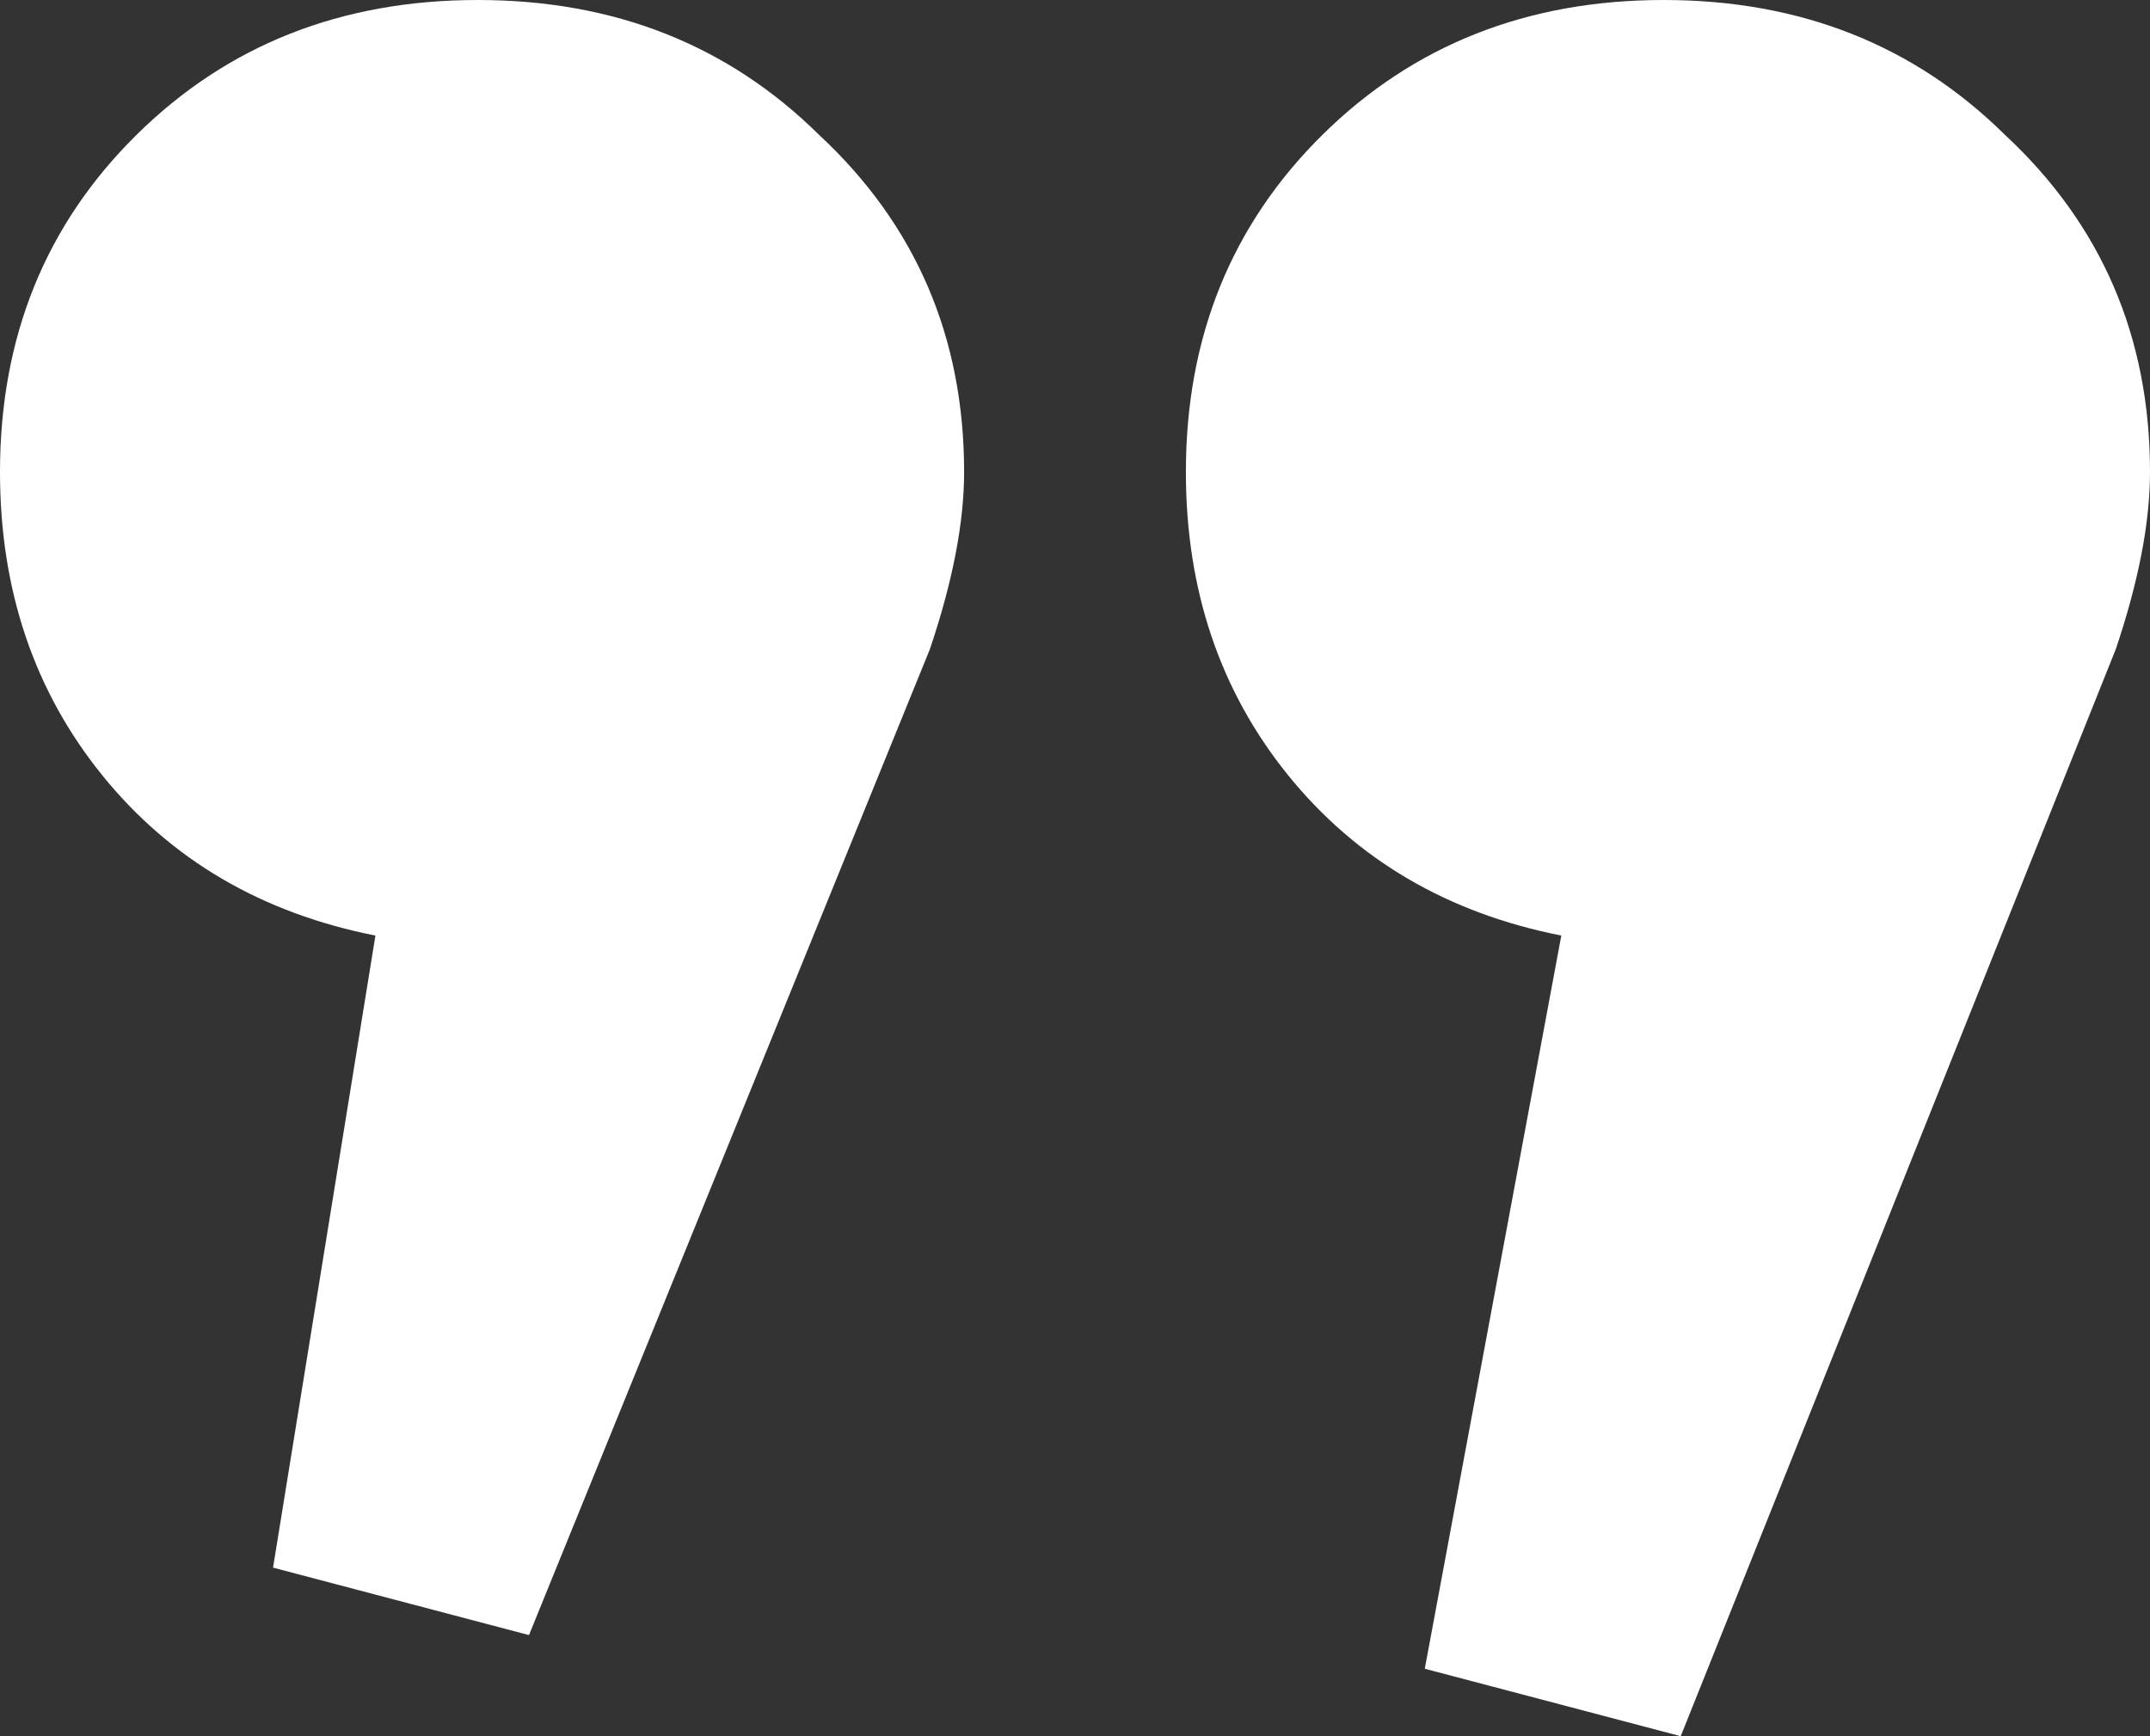 <?xml version="1.0" encoding="UTF-8"?> <svg xmlns="http://www.w3.org/2000/svg" width="26" height="21" viewBox="0 0 26 21" fill="none"><rect x="0" y="0" width="26" height="21" fill="#333333" stroke="none"/><path d="M3.302 18.961L4.54 11.316C3.164 11.044 2.063 10.398 1.238 9.379C0.413 8.359 0 7.136 0 5.709C0 4.078 0.55 2.718 1.651 1.631C2.751 0.544 4.127 0 5.778 0C7.429 0 8.804 0.544 9.905 1.631C11.074 2.718 11.659 4.078 11.659 5.709C11.659 6.32 11.521 7.034 11.246 7.85L6.397 19.777L3.302 18.961ZM17.23 20.184L18.881 11.316C17.505 11.044 16.405 10.398 15.579 9.379C14.754 8.359 14.341 7.136 14.341 5.709C14.341 4.078 14.892 2.718 15.992 1.631C17.093 0.544 18.468 0 20.119 0C21.77 0 23.145 0.544 24.246 1.631C25.415 2.718 26 4.078 26 5.709C26 6.32 25.862 7.034 25.587 7.85L20.325 21L17.23 20.184Z" fill="white"></path></svg> 
